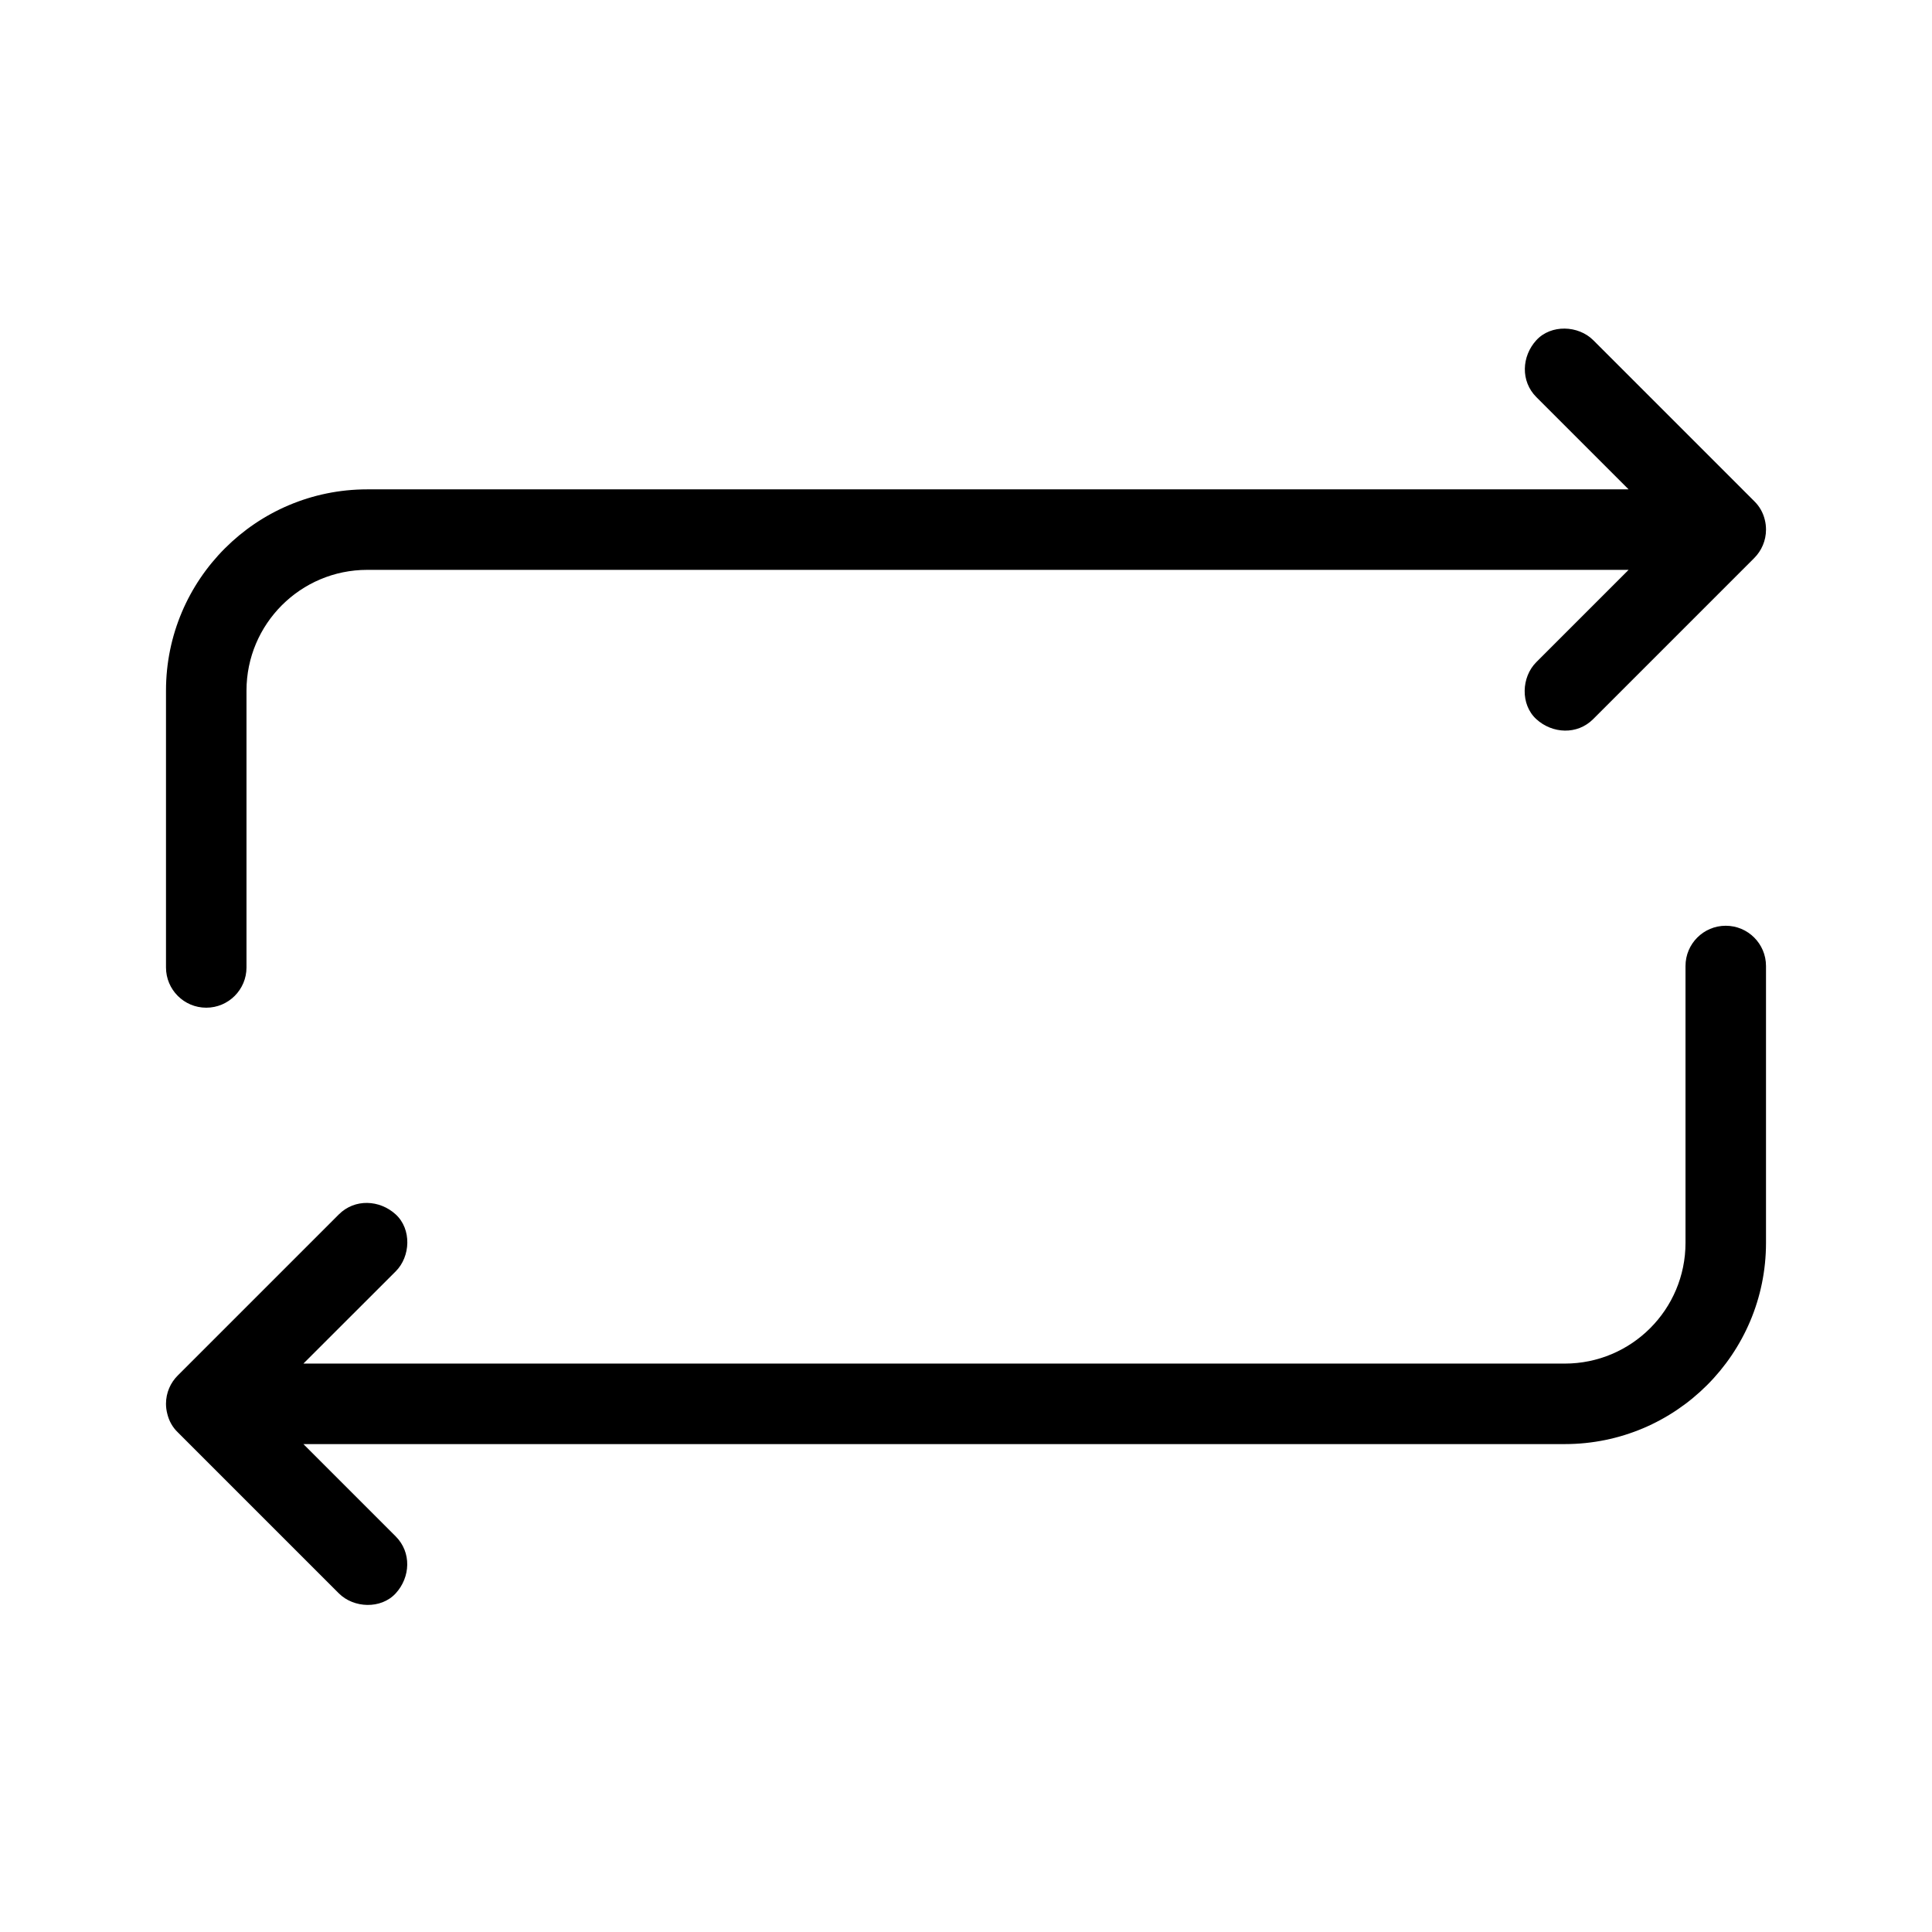 <?xml version="1.0" encoding="utf-8"?>
<svg fill="#000000" width="800px" height="800px" viewBox="0 0 24 24" xmlns="http://www.w3.org/2000/svg">
    <g id="Repeat">
        <path d="M2.078,17.562c-0.01,-0.039 -0.016,-0.08 -0.016,-0.123c0,-0.138 0.056,-0.263 0.147,-0.353c0.008,-0.009 1.416,-1.417 2,-2c0.198,-0.198 0.507,-0.183 0.707,-0c0.199,0.183 0.185,0.522 -0,0.707l-1.147,1.146l15.669,0c0.828,0 1.5,-0.671 1.5,-1.5l0,-3.439c0,-0.276 0.224,-0.5 0.5,-0.5c0.276,0 0.5,0.224 0.5,0.5l0,3.439c0,1.381 -1.12,2.5 -2.5,2.5l-15.669,0l1.147,1.147c0.198,0.198 0.183,0.507 -0,0.707c-0.183,0.199 -0.522,0.185 -0.707,-0l-2,-2c-0.066,-0.063 -0.11,-0.143 -0.131,-0.231Zm19.845,-11.105c0.01,0.039 0.015,0.08 0.015,0.122c0,0.138 -0.056,0.263 -0.147,0.354c-0.008,0.008 -1.416,1.417 -2,2c-0.197,0.198 -0.507,0.183 -0.707,-0c-0.199,-0.183 -0.185,-0.522 0,-0.707l1.147,-1.147l-15.669,0c-0.828,0 -1.5,0.672 -1.5,1.5l0,3.439c-0,0.276 -0.224,0.5 -0.5,0.5c-0.276,0 -0.5,-0.224 -0.5,-0.5l0,-3.439c0,-1.381 1.12,-2.5 2.5,-2.5l15.669,0l-1.146,-1.146c-0.198,-0.198 -0.183,-0.507 -0,-0.707c0.183,-0.199 0.522,-0.185 0.707,-0l2,2c0.065,0.063 0.11,0.143 0.131,0.231Z"/>
    </g>
</svg>